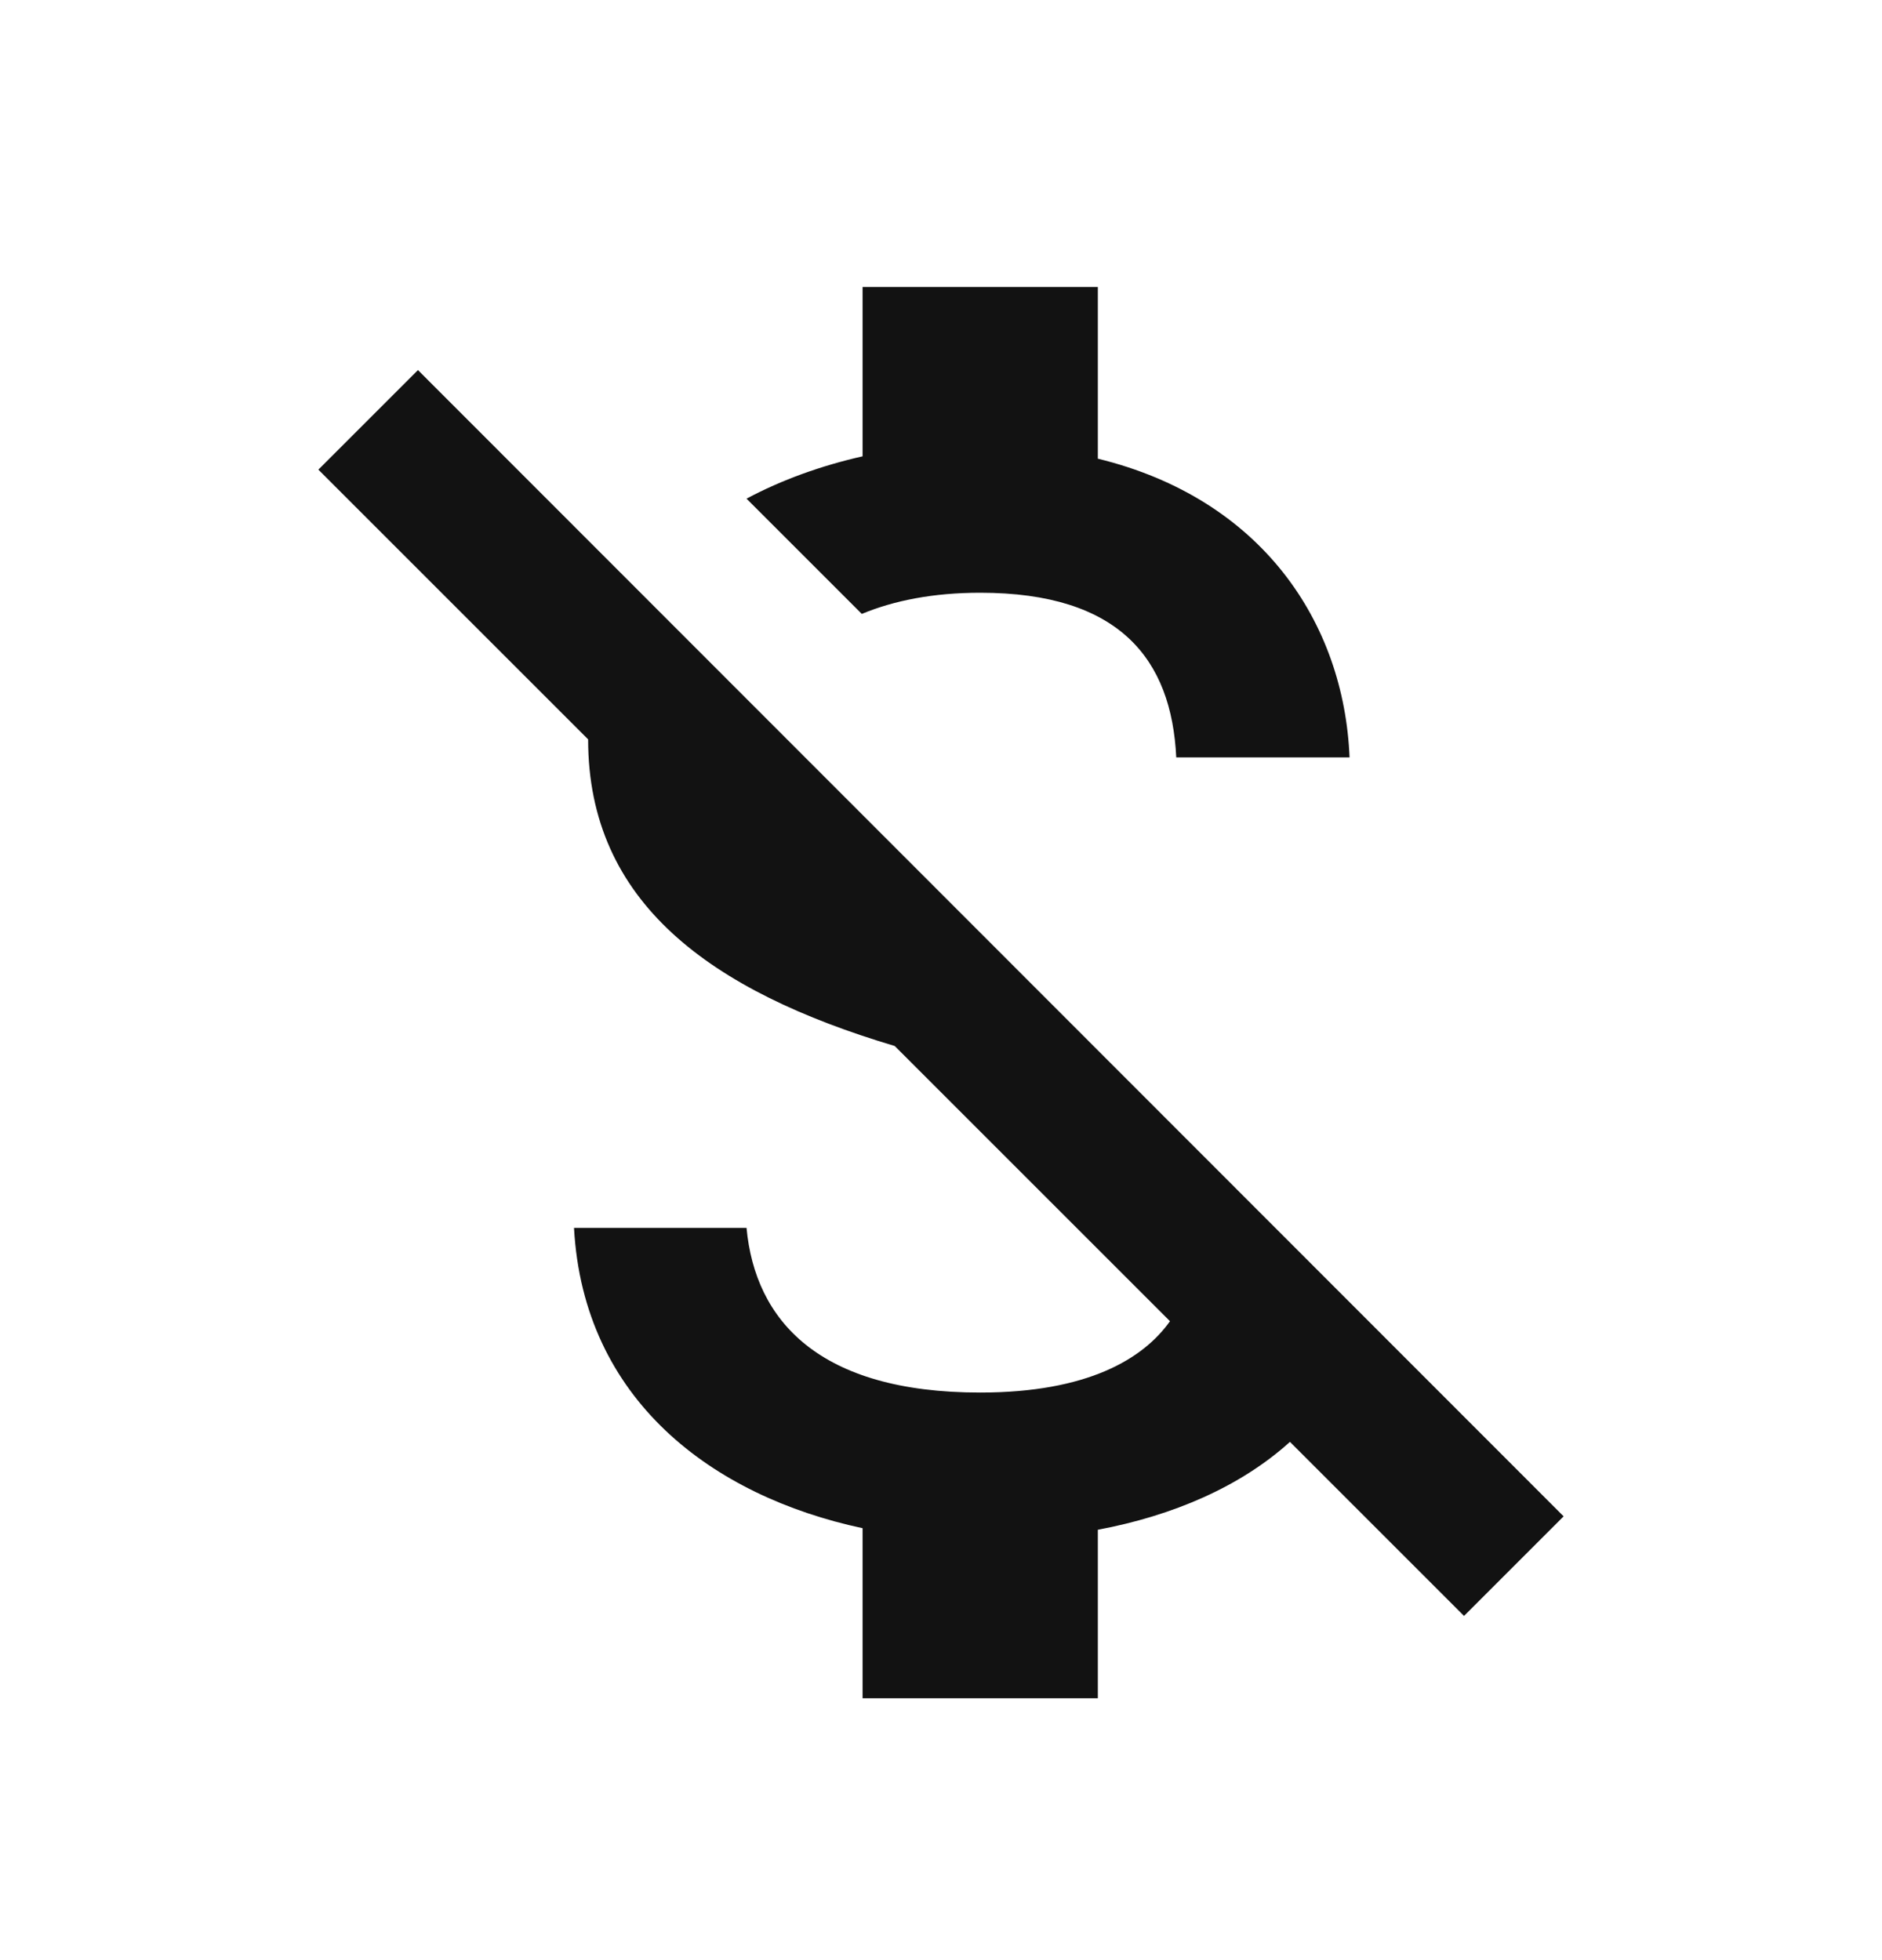 <svg width="24" height="25" viewBox="0 0 24 25" fill="none" xmlns="http://www.w3.org/2000/svg">
<path d="M12.5 7.56C14.28 7.56 14.94 8.41 15 9.66H17.21C17.14 7.94 16.09 6.36 14 5.85V3.66H11V5.82C10.47 5.94 9.97 6.12 9.52 6.36L10.99 7.83C11.4 7.66 11.9 7.56 12.5 7.56ZM5.33 4.72L4.06 5.99L7.5 9.43C7.5 11.511 9.06 12.64 11.41 13.341L14.92 16.851C14.58 17.331 13.87 17.761 12.5 17.761C10.44 17.761 9.63 16.84 9.52 15.661H7.32C7.44 17.851 9.08 19.081 11 19.491V21.66H14V19.511C14.96 19.331 15.82 18.96 16.45 18.39L18.67 20.61L19.94 19.34L5.33 4.72Z" fill="#121212"/>
</svg>
